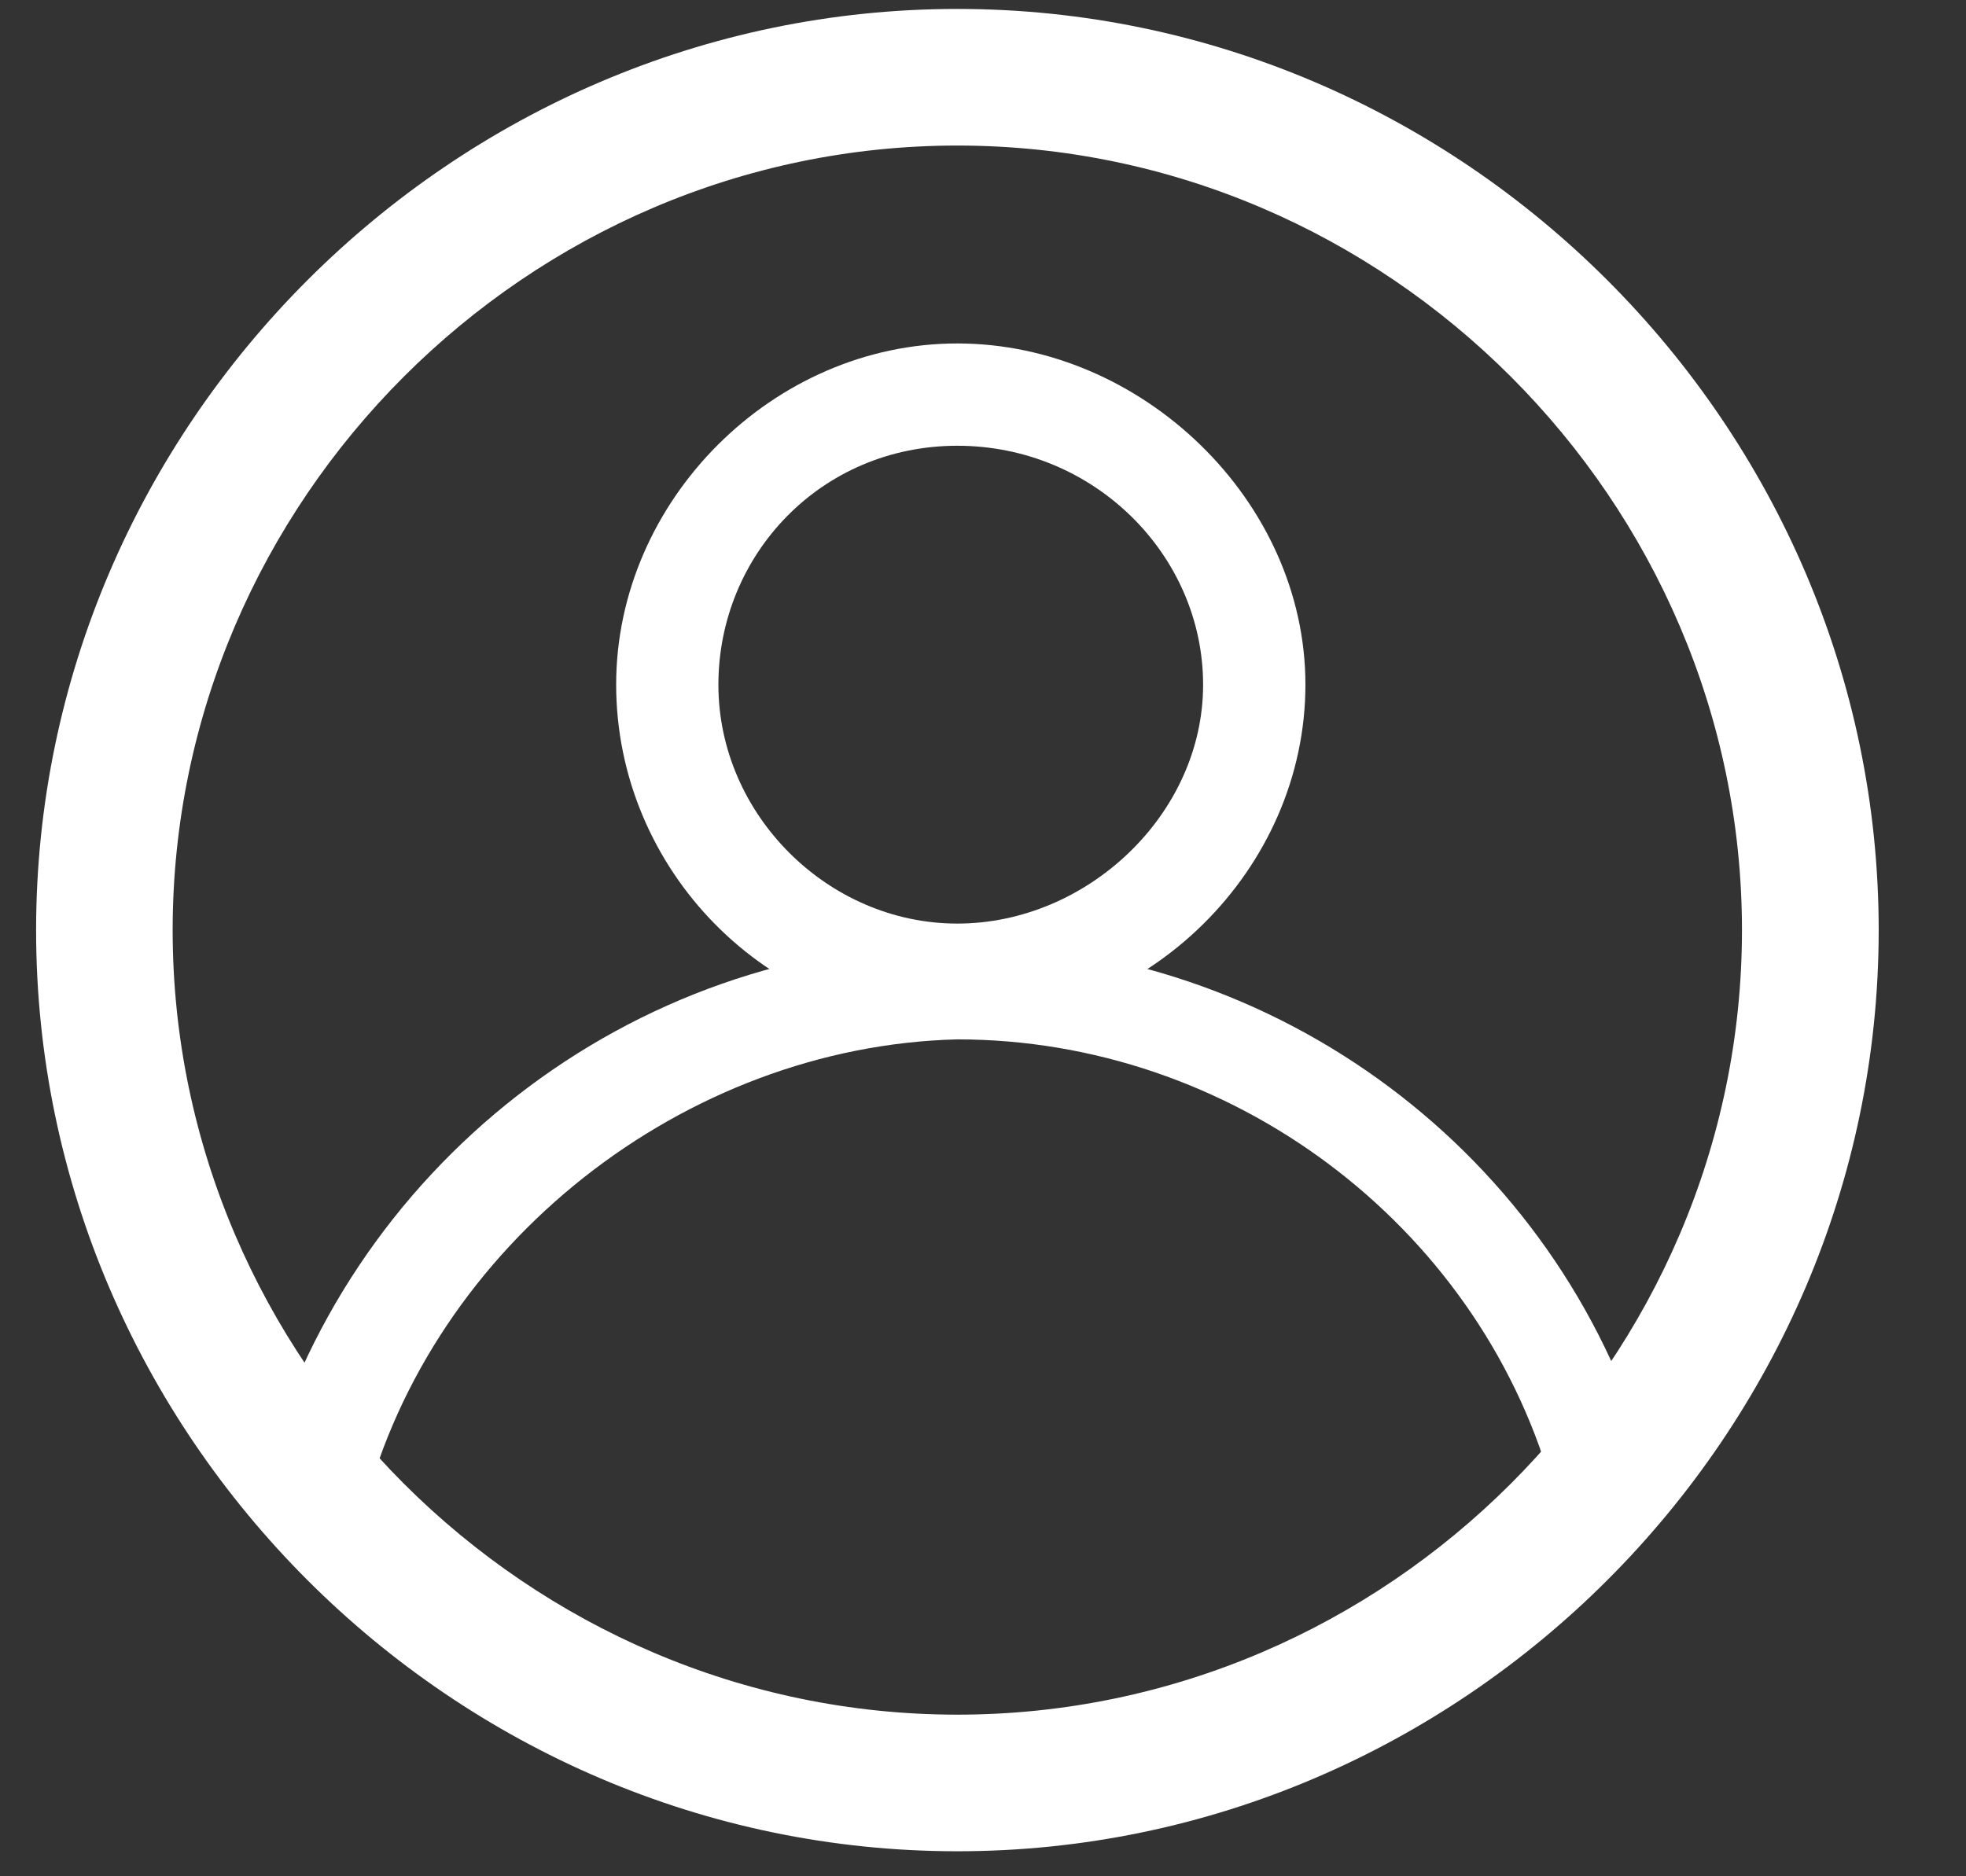 <svg width="22" height="21" viewBox="0 0 22 21" fill="none" xmlns="http://www.w3.org/2000/svg">
<rect x="0" y="0" width="22" height="21" fill="#333333" stroke="none"/>
<path fill-rule="evenodd" clip-rule="evenodd" d="M0.404 10.411C0.404 16.062 5.063 20.72 10.713 20.72C16.364 20.72 21.023 16.062 21.023 10.411C21.023 4.76 16.364 0.1 10.713 0.1C5.063 0.1 0.404 4.76 0.404 10.411ZM1.932 10.411C1.932 5.6 5.903 1.629 10.713 1.629C15.524 1.629 19.493 5.6 19.493 10.411C19.493 15.222 15.524 19.191 10.713 19.191C5.903 19.191 1.932 15.222 1.932 10.411Z" fill="white"/>
<path fill-rule="evenodd" clip-rule="evenodd" d="M6.895 7.662C6.895 9.724 8.575 11.48 10.713 11.48C12.852 11.48 14.608 9.724 14.608 7.662C14.608 5.602 12.775 3.844 10.713 3.844C8.652 3.844 6.895 5.602 6.895 7.662ZM8.039 7.664C8.039 6.211 9.186 4.989 10.713 4.989C12.241 4.989 13.463 6.211 13.463 7.664C13.463 9.115 12.164 10.337 10.713 10.337C9.263 10.337 8.039 9.115 8.039 7.664Z" fill="white"/>
<path d="M4.07 16.902L2.924 16.596C3.843 13.084 7.05 10.561 10.713 10.561C14.303 10.561 17.433 12.929 18.426 16.289L17.357 16.596C16.517 13.694 13.768 11.633 10.713 11.633C7.659 11.709 4.833 13.924 4.07 16.902Z" fill="white"/>
</svg>
